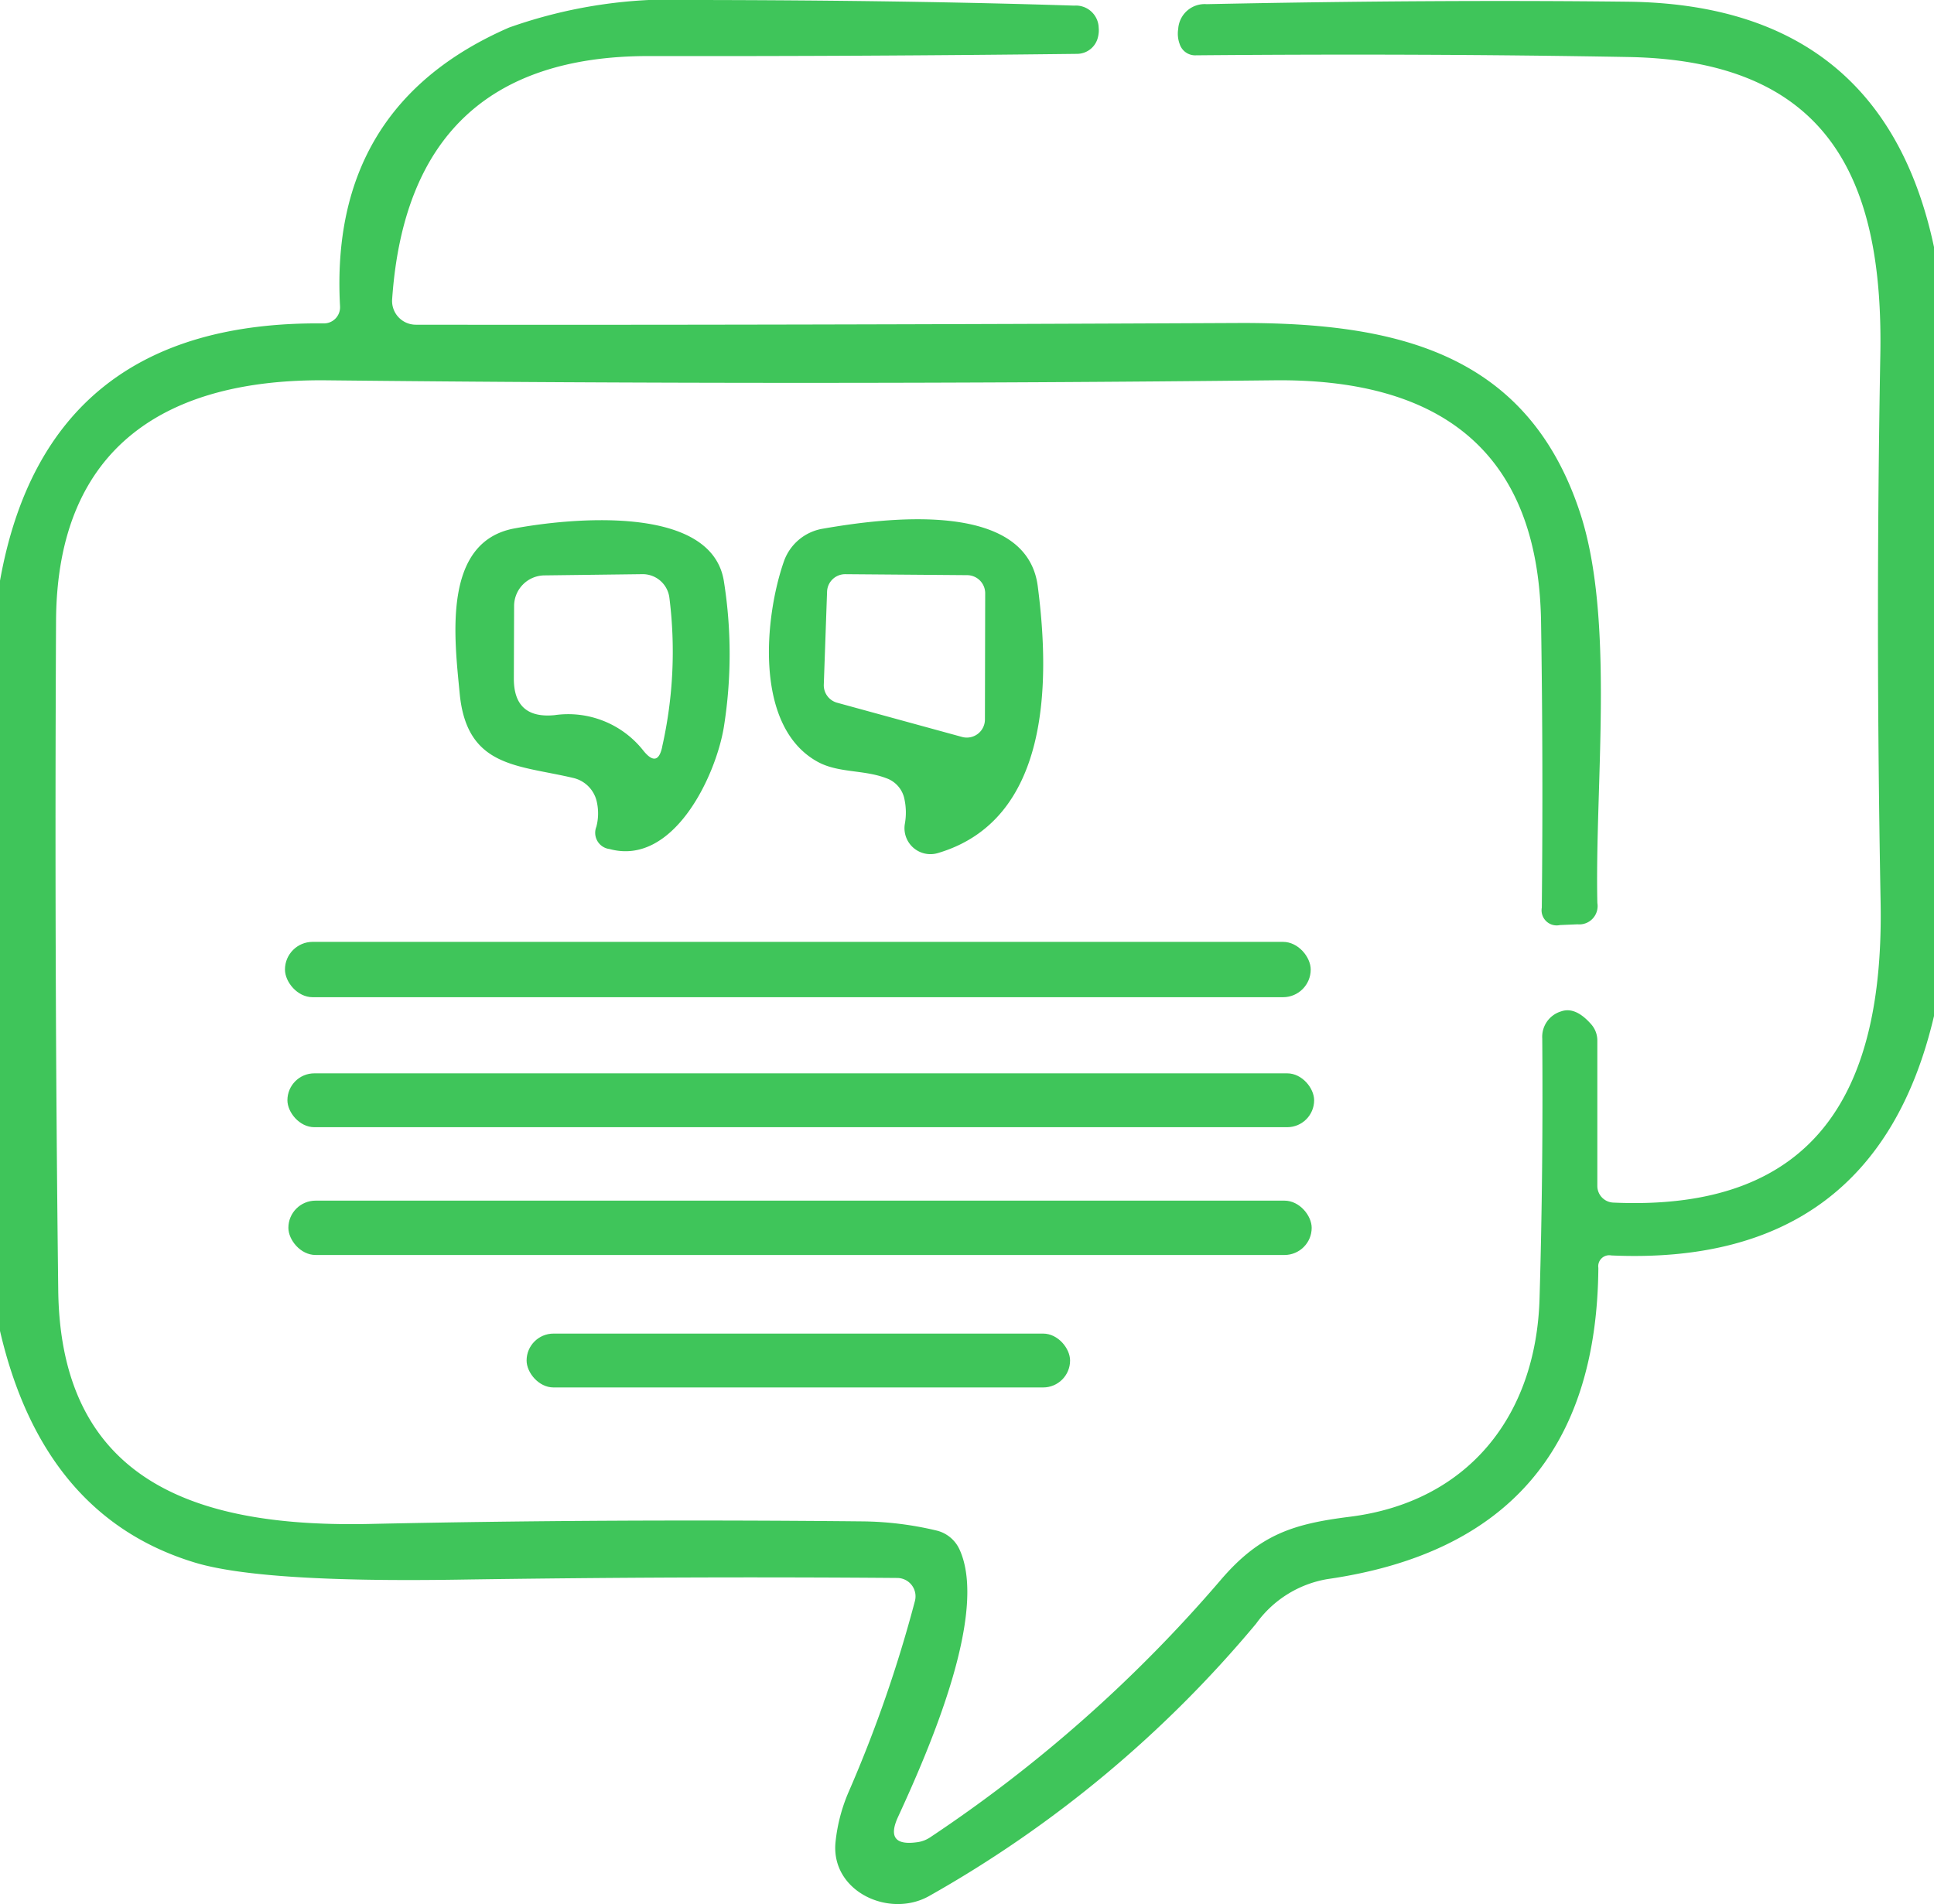 <svg xmlns="http://www.w3.org/2000/svg" width="75.708" height="74.529" viewBox="0 0 75.708 74.529">
  <g id="ontvang-offerte" transform="translate(0 -0.52)">
    <path id="Path_857" data-name="Path 857" d="M75.708,10.189v30.1q-2.31,9.832-12.631,9.372a.431.431,0,0,0-.508.489q-.086,10.666-10.609,12.18a4.32,4.32,0,0,0-2.789,1.744A46.176,46.176,0,0,1,36.359,74.742c-1.572.872-3.852-.2-3.651-2.127a6.678,6.678,0,0,1,.508-1.945,51.76,51.76,0,0,0,2.6-7.485.719.719,0,0,0-.69-.9q-8.414-.067-17.259.067-7.657.115-10.244-.671Q1.687,59.879,0,52.615V23.251Q1.821,13.064,12.669,13.179a.632.632,0,0,0,.642-.671Q12.88,4.67,19.924,1.6A19.108,19.108,0,0,1,27.245.52q8.28.01,14.806.22a.893.893,0,0,1,.958.862,1.092,1.092,0,0,1-.029.374.843.843,0,0,1-.815.652q-8.462.1-16.771.086-9.382,0-10.043,9.516a.93.93,0,0,0,.93,1q14.231.019,32.219-.067c6.143-.019,11.27,1.16,13.34,7.389,1.39,4.178.585,10.666.69,15.314a.717.717,0,0,1-.776.834l-.69.029a.591.591,0,0,1-.709-.68q.058-5.6-.029-11.184c-.105-6.9-4.2-9.526-10.446-9.459q-18.448.2-37.125,0c-6.114-.057-10.522,2.492-10.561,9.411q-.067,13.493.086,26.22c.1,7.647,5.664,9.277,12.219,9.133q9.152-.2,19.243-.1a13.015,13.015,0,0,1,2.942.364,1.332,1.332,0,0,1,.882.747c1.121,2.472-1.16,7.743-2.415,10.465q-.527,1.15.719.987a1.2,1.2,0,0,0,.565-.211A55.317,55.317,0,0,0,47.772,62.38c1.543-1.811,2.865-2.214,5.079-2.492,4.562-.575,7.293-3.891,7.417-8.577q.144-4.916.105-10.139a1.038,1.038,0,0,1,.738-1.064q.565-.2,1.188.517a.958.958,0,0,1,.23.623v5.692a.652.652,0,0,0,.623.652c8.069.364,10.609-4.5,10.465-11.807q-.2-10.887-.01-21.38c.125-6.9-2.041-11.509-9.852-11.653q-7.973-.144-16.934-.067a.637.637,0,0,1-.642-.441,1.173,1.173,0,0,1-.057-.594A1.037,1.037,0,0,1,47.236.683Q56.119.5,63.719.587,73.686.7,75.708,10.189Z" fill="#3fc55a"/>
    <path id="Path_858" data-name="Path 858" d="M23.238,31.861c-2.166-.517-4.178-.393-4.466-3.287-.2-2.118-.719-5.97,2.156-6.488,2.07-.383,7.7-.987,8.184,2.07a18.159,18.159,0,0,1,0,5.7c-.316,1.936-1.984,5.462-4.475,4.782a.639.639,0,0,1-.517-.872,2.068,2.068,0,0,0,.019-.968A1.227,1.227,0,0,0,23.238,31.861Zm3.46-1.236a16.885,16.885,0,0,0,.278-5.846,1.054,1.054,0,0,0-1.054-.9l-3.833.048A1.2,1.2,0,0,0,20.9,25.114l-.01,2.837q-.01,1.6,1.591,1.447a3.746,3.746,0,0,1,3.488,1.4Q26.525,31.478,26.7,30.625Z" transform="translate(-0.775 -0.885)" fill="#3fc55a"/>
    <path id="Path_859" data-name="Path 859" d="M35.991,31.86c-.882-.335-1.869-.192-2.683-.642-2.492-1.38-2.07-5.673-1.313-7.839A1.955,1.955,0,0,1,33.509,22.1c2.367-.412,7.983-1.169,8.424,2.252.5,3.833.45,9.162-3.92,10.446a1.016,1.016,0,0,1-1.284-1.14,2.493,2.493,0,0,0-.01-.949A1.093,1.093,0,0,0,35.991,31.86Zm-2.434-3.651a.709.709,0,0,0,.517.7l4.9,1.342a.709.709,0,0,0,.891-.69l.01-4.935a.709.709,0,0,0-.709-.709l-4.772-.038a.709.709,0,0,0-.709.69Z" transform="translate(-1.309 -0.884)" fill="#3fc55a"/>
    <rect id="Rectangle_1113" data-name="Rectangle 1113" width="40.154" height="2.166" rx="1.083" transform="translate(11.155 37.387)" fill="#3fc55a"/>
    <rect id="Rectangle_1114" data-name="Rectangle 1114" width="40.192" height="2.108" rx="1.054" transform="translate(11.251 42.533)" fill="#3fc55a"/>
    <rect id="Rectangle_1115" data-name="Rectangle 1115" width="40.058" height="2.127" rx="1.064" transform="translate(11.289 47.516)" fill="#3fc55a"/>
    <rect id="Rectangle_1116" data-name="Rectangle 1116" width="21.275" height="2.108" rx="1.054" transform="translate(20.614 52.72)" fill="#3fc55a"/>
  </g>
</svg>
